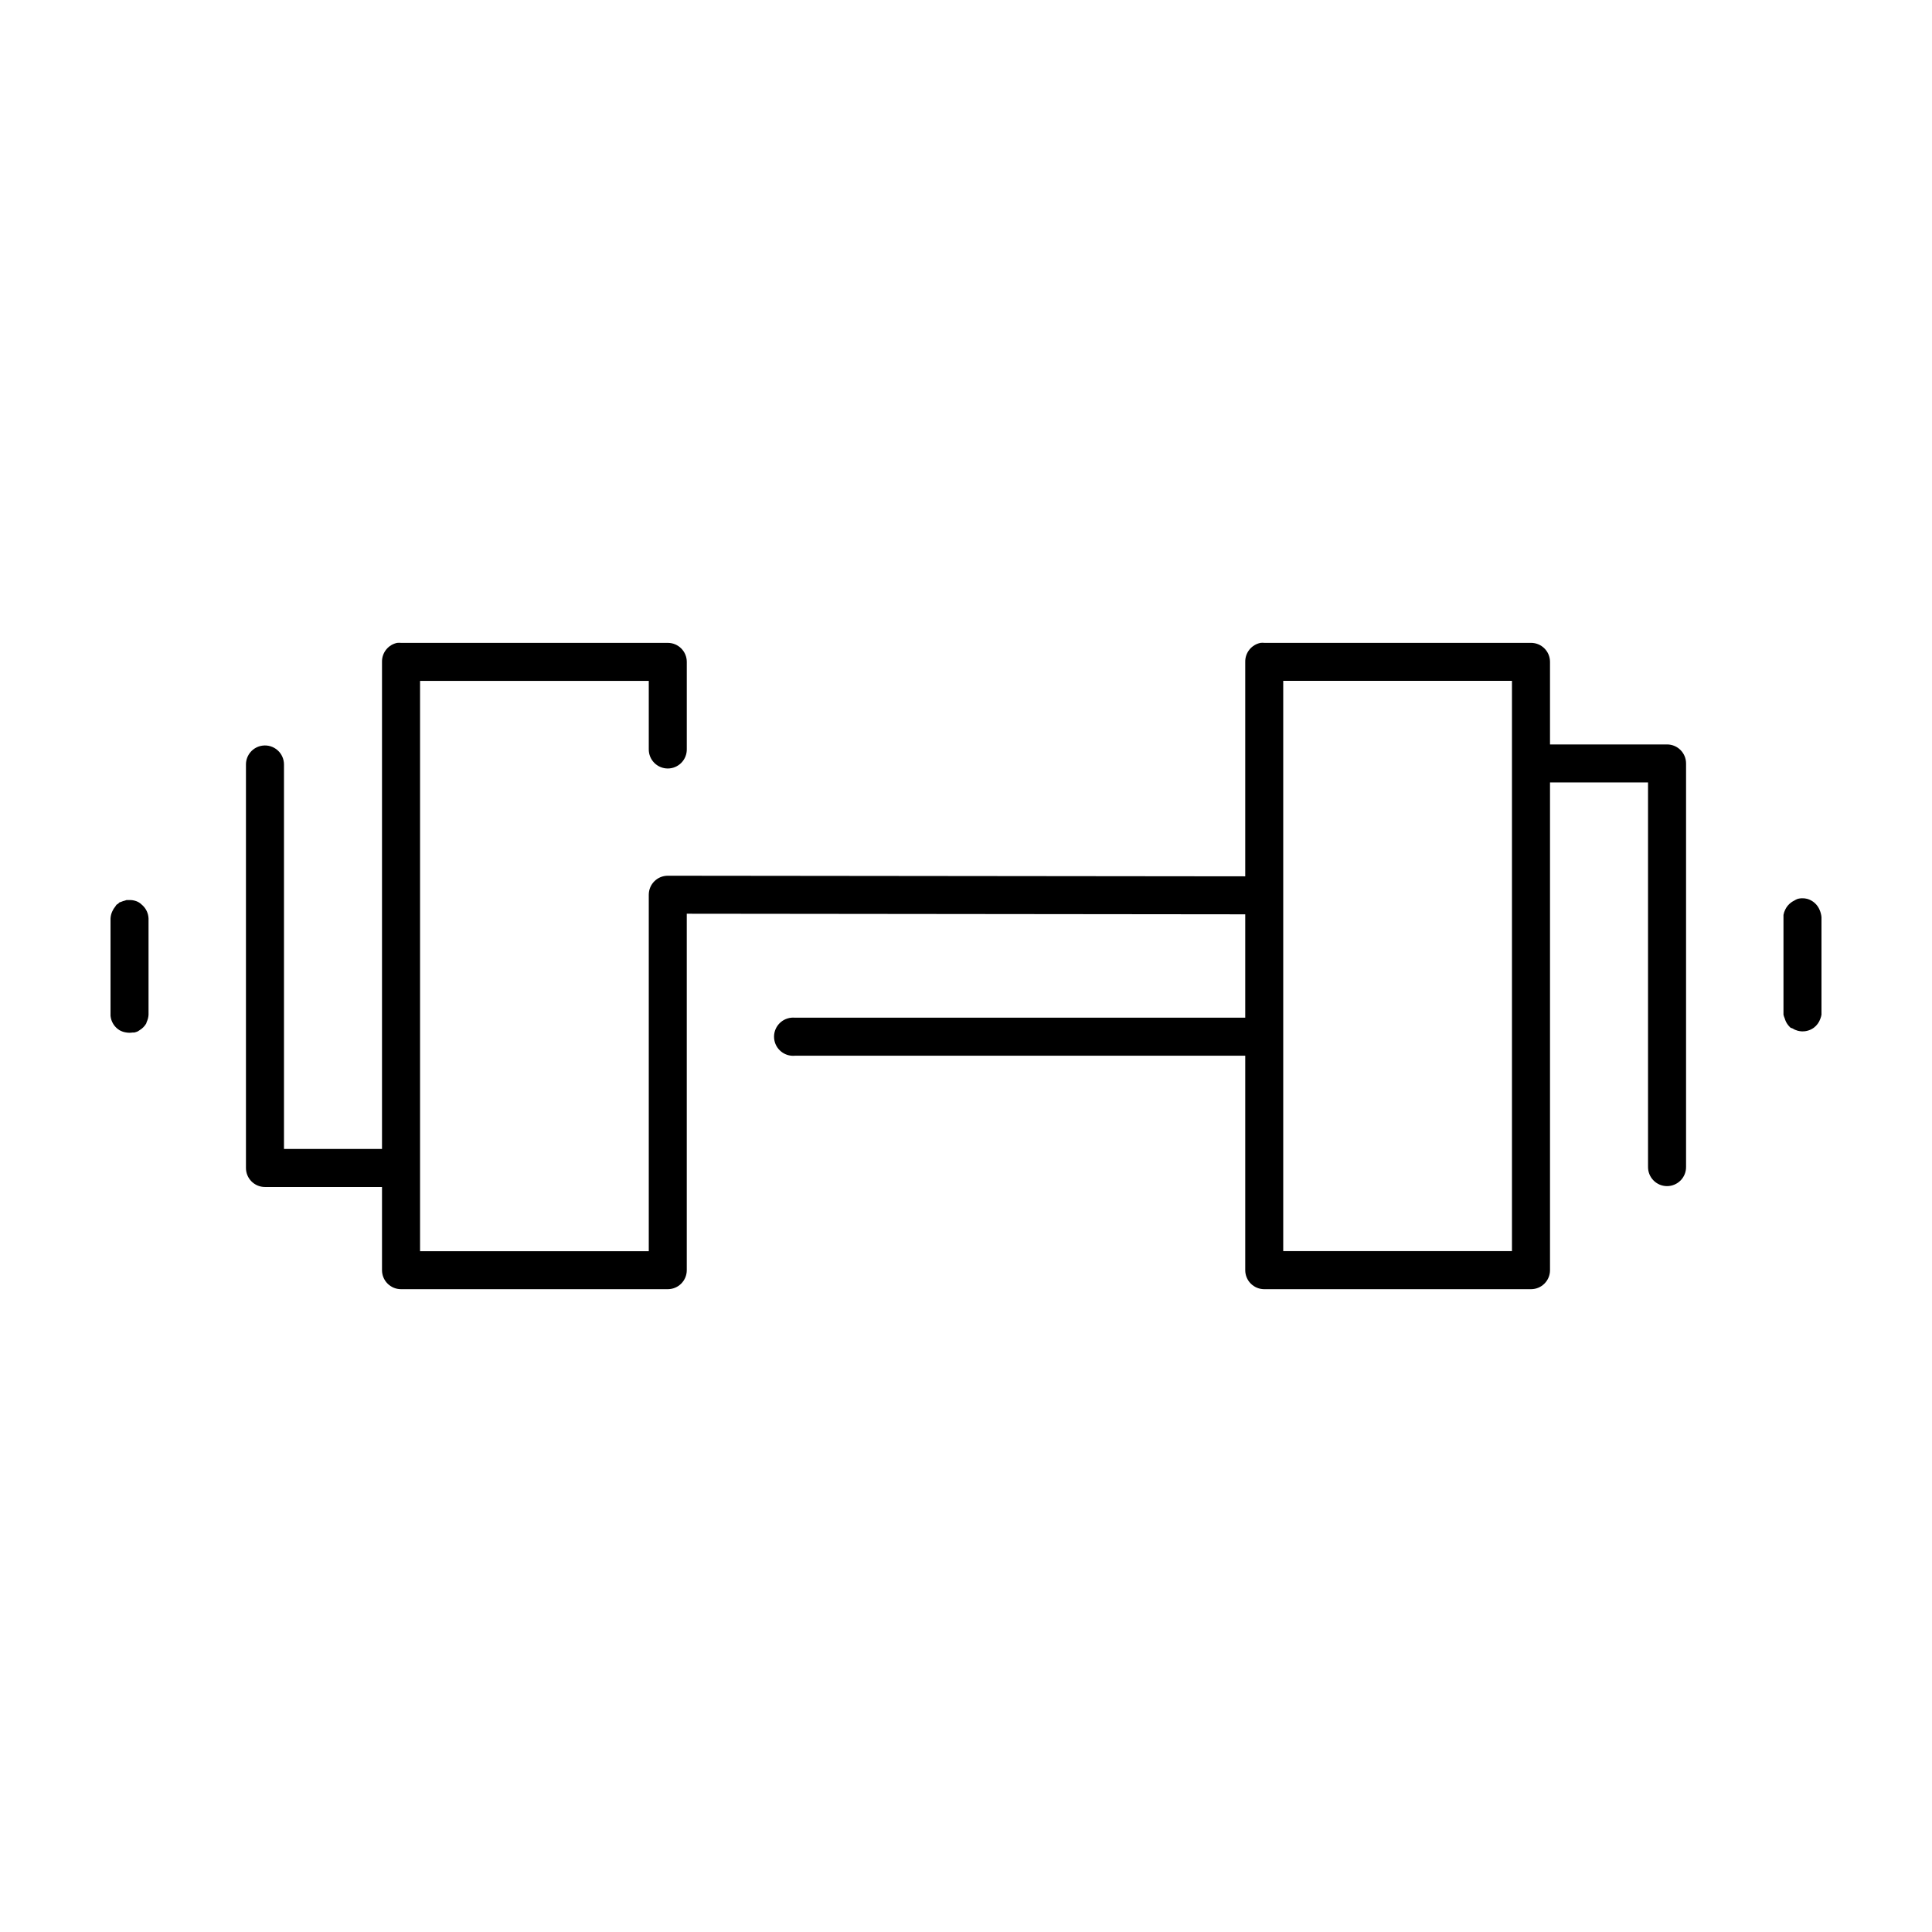 <?xml version="1.0" encoding="UTF-8"?>
<!-- Uploaded to: SVG Repo, www.svgrepo.com, Generator: SVG Repo Mixer Tools -->
<svg fill="#000000" width="800px" height="800px" version="1.1" viewBox="144 144 512 512" xmlns="http://www.w3.org/2000/svg">
 <path d="m249.33 314.35c-2.41 0.457-4.137 2.586-4.094 5.039v129.1h-25.977v-101.86c0.012-1.453-0.605-2.84-1.691-3.805-1.086-0.965-2.535-1.414-3.977-1.23-2.535 0.316-4.43 2.484-4.41 5.035v106.9c0 2.785 2.258 5.039 5.039 5.039h31.016v22.043c0 2.781 2.258 5.035 5.039 5.035h70.691c2.781 0 5.035-2.254 5.035-5.035v-94.465l148 0.156v27.395h-119.34c-0.316-0.027-0.633-0.027-0.945 0-2.781 0.262-4.828 2.727-4.566 5.512 0.262 2.781 2.731 4.824 5.512 4.566h119.34v56.836c0 2.781 2.254 5.035 5.039 5.035h70.688c2.785 0 5.039-2.254 5.039-5.035v-129.26h25.977v101.87c-0.016 1.348 0.504 2.648 1.453 3.606 0.945 0.961 2.238 1.504 3.586 1.504s2.641-0.543 3.59-1.504c0.945-0.957 1.469-2.258 1.449-3.606v-106.9c0-2.785-2.254-5.039-5.039-5.039h-31.016v-21.883c0-2.785-2.254-5.039-5.039-5.039h-70.688c-0.316-0.031-0.633-0.031-0.945 0-2.41 0.457-4.137 2.586-4.094 5.039v56.836l-153.03-0.16c-2.785 0-5.039 2.258-5.039 5.039v94.465h-60.613v-151.14h60.613v18.105c-0.02 1.352 0.504 2.648 1.449 3.609 0.949 0.961 2.238 1.504 3.59 1.504 1.348 0 2.641-0.543 3.586-1.504 0.949-0.961 1.469-2.258 1.449-3.609v-23.141c0-2.785-2.254-5.039-5.035-5.039h-70.691c-0.316-0.031-0.633-0.031-0.945 0zm234.74 10.074h60.617v151.14h-60.617zm137.45 57.625c-0.371 0.012-0.738 0.062-1.102 0.156-0.328 0.125-0.645 0.281-0.945 0.473-0.273 0.133-0.539 0.293-0.785 0.473-0.672 0.488-1.215 1.141-1.574 1.891-0.227 0.445-0.387 0.922-0.473 1.414-0.012 0.211-0.012 0.422 0 0.633v25.348c-0.008 0.156-0.008 0.312 0 0.473 0.074 0.324 0.18 0.641 0.316 0.941 0.043 0.16 0.094 0.32 0.156 0.473 0.125 0.332 0.281 0.648 0.473 0.945 0.184 0.285 0.395 0.547 0.629 0.789 0.102 0.109 0.207 0.215 0.316 0.312 0.152 0.062 0.312 0.113 0.473 0.16 0.434 0.281 0.914 0.492 1.414 0.629 1.465 0.391 3.023 0.102 4.254-0.789 0.797-0.598 1.398-1.418 1.73-2.359 0.145-0.355 0.25-0.727 0.312-1.102 0.008-0.16 0.008-0.316 0-0.473v-25.348c-0.02-0.32-0.074-0.637-0.156-0.945-0.074-0.324-0.18-0.641-0.312-0.945-0.578-1.457-1.801-2.562-3.309-2.992-0.461-0.117-0.938-0.172-1.418-0.156zm-443.98 0.473c-0.16 0.043-0.316 0.098-0.473 0.156-0.324 0.074-0.641 0.18-0.945 0.316-0.16 0.043-0.316 0.098-0.473 0.156-0.109 0.102-0.215 0.207-0.312 0.316-0.164 0.094-0.32 0.199-0.473 0.312-0.113 0.152-0.219 0.309-0.316 0.473-0.324 0.379-0.586 0.805-0.785 1.262-0.281 0.59-0.441 1.234-0.473 1.887v25.348c-0.008 0.16-0.008 0.316 0 0.473 0.156 1.559 1.027 2.957 2.359 3.781 0.582 0.332 1.227 0.547 1.891 0.629 0.523 0.082 1.055 0.082 1.574 0 0.156 0.008 0.316 0.008 0.473 0 0.324-0.074 0.641-0.18 0.945-0.316 0.164-0.094 0.32-0.199 0.473-0.312 0.711-0.43 1.305-1.023 1.73-1.734 0.059-0.152 0.113-0.312 0.156-0.473 0.281-0.594 0.441-1.234 0.473-1.887v-0.16-25.348c-0.051-1.316-0.617-2.559-1.574-3.461-0.367-0.379-0.793-0.699-1.258-0.945-0.594-0.281-1.234-0.441-1.891-0.473-0.156-0.008-0.316-0.008-0.473 0-0.207-0.016-0.418-0.016-0.629 0z"/>
</svg>